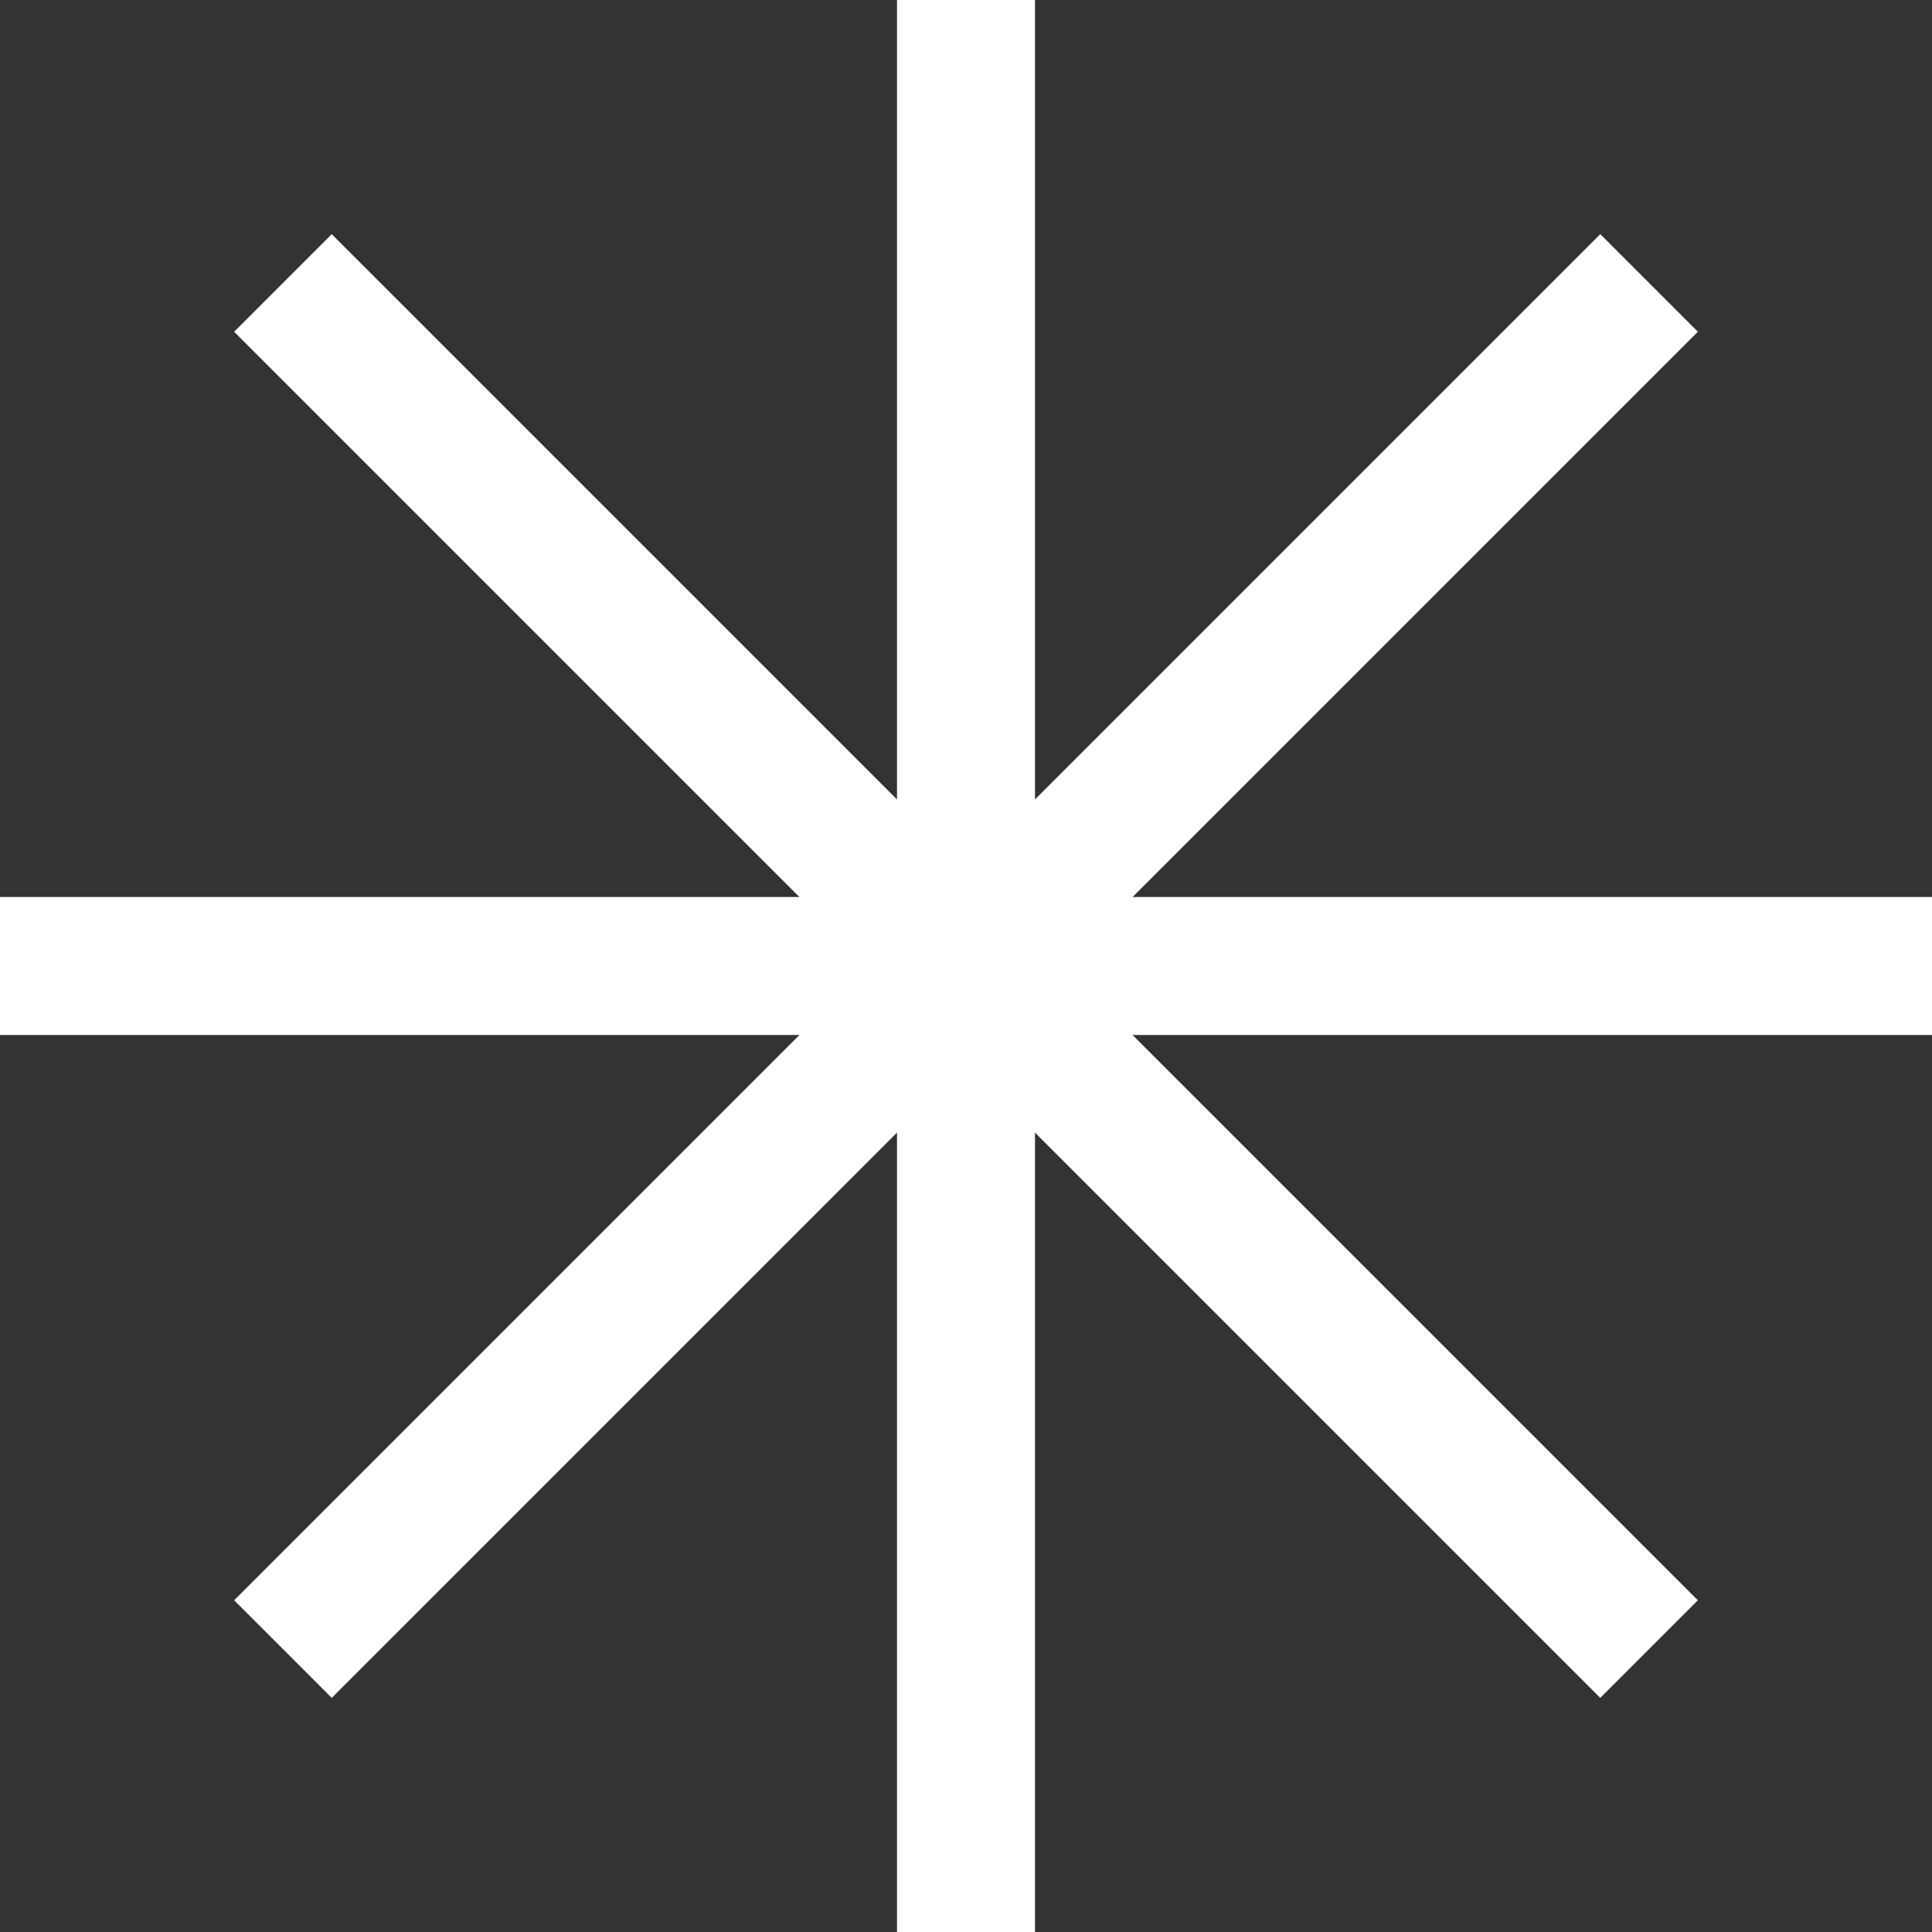 <?xml version="1.0" encoding="UTF-8"?> <svg xmlns="http://www.w3.org/2000/svg" width="120" height="120" viewBox="0 0 120 120" fill="none"><rect x="0" y="0" width="120" height="120" fill="#333333" stroke="none"/> <rect x="55.715" width="8.571" height="120" fill="white"></rect> <rect y="64.285" width="8.571" height="120" transform="rotate(-90 0 64.285)" fill="white"></rect> <rect x="20.605" y="105.457" width="8.571" height="120" transform="rotate(-135 20.605 105.457)" fill="white"></rect> <rect x="14.543" y="20.605" width="8.571" height="120" transform="rotate(-45 14.543 20.605)" fill="white"></rect> </svg> 
